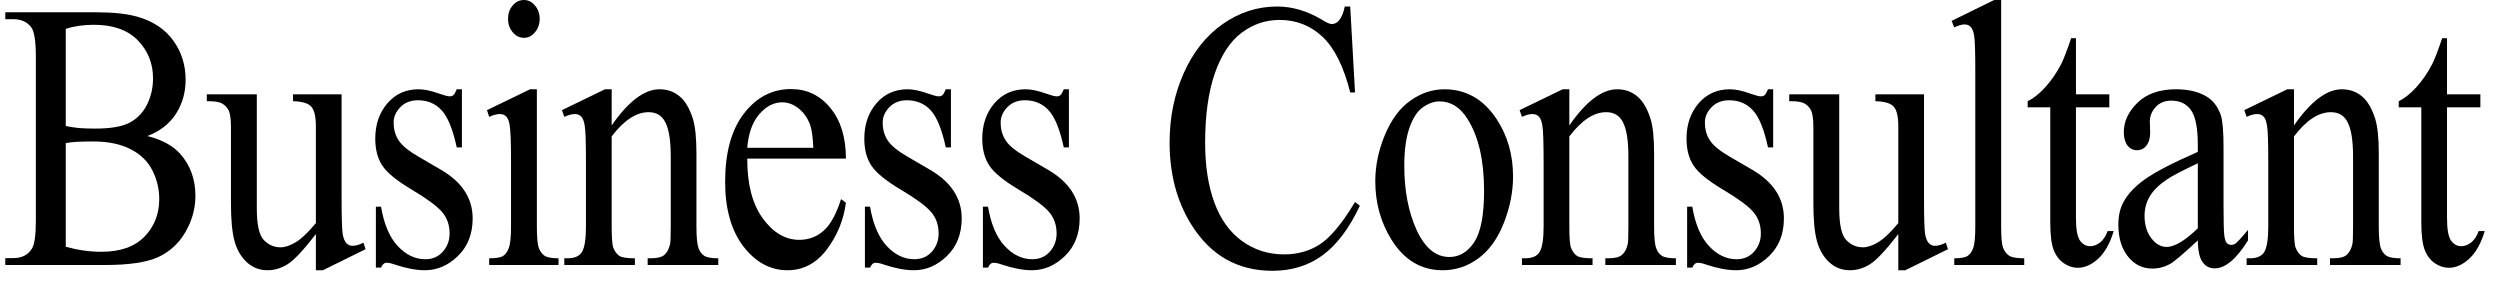 <svg width="94" height="11" viewBox="0 0 94 11" fill="none" xmlns="http://www.w3.org/2000/svg">
<path d="M92.008 1.437V3.546H93.262V4.036H92.008V8.199C92.008 8.614 92.057 8.895 92.155 9.039C92.256 9.184 92.385 9.257 92.541 9.257C92.67 9.257 92.795 9.21 92.916 9.117C93.037 9.018 93.131 8.876 93.198 8.689H93.426C93.289 9.147 93.096 9.493 92.846 9.726C92.596 9.955 92.338 10.069 92.073 10.069C91.893 10.069 91.717 10.011 91.545 9.894C91.373 9.773 91.246 9.602 91.164 9.383C91.082 9.159 91.041 8.815 91.041 8.353V4.036H90.192V3.805C90.407 3.702 90.625 3.529 90.848 3.286C91.075 3.039 91.276 2.747 91.451 2.411C91.541 2.233 91.666 1.908 91.826 1.437H92.008Z" fill="black"/>
<path d="M86.254 4.716C86.883 3.81 87.483 3.357 88.053 3.357C88.346 3.357 88.598 3.445 88.809 3.623C89.02 3.796 89.188 4.083 89.313 4.485C89.398 4.765 89.442 5.195 89.442 5.774V8.514C89.442 8.92 89.469 9.196 89.523 9.341C89.567 9.458 89.635 9.549 89.729 9.614C89.826 9.679 90.004 9.712 90.262 9.712V9.964H87.608V9.712H87.719C87.969 9.712 88.143 9.668 88.24 9.579C88.342 9.486 88.412 9.35 88.451 9.173C88.467 9.103 88.475 8.883 88.475 8.514V5.886C88.475 5.302 88.41 4.879 88.281 4.618C88.156 4.352 87.943 4.218 87.643 4.218C87.178 4.218 86.715 4.522 86.254 5.129V8.514C86.254 8.948 86.275 9.217 86.318 9.32C86.373 9.455 86.447 9.556 86.541 9.621C86.639 9.682 86.834 9.712 87.127 9.712V9.964H84.473V9.712H84.59C84.863 9.712 85.047 9.63 85.141 9.467C85.238 9.299 85.287 8.981 85.287 8.514V6.131C85.287 5.361 85.272 4.891 85.24 4.723C85.213 4.555 85.168 4.44 85.106 4.38C85.047 4.319 84.967 4.288 84.865 4.288C84.756 4.288 84.625 4.324 84.473 4.394L84.385 4.141L86.002 3.357H86.254V4.716Z" fill="black"/>
<path d="M82.638 9.039C82.088 9.549 81.742 9.843 81.601 9.922C81.391 10.039 81.166 10.098 80.928 10.098C80.556 10.098 80.25 9.946 80.008 9.642C79.769 9.338 79.65 8.939 79.65 8.444C79.65 8.131 79.709 7.86 79.826 7.631C79.986 7.313 80.263 7.014 80.658 6.734C81.056 6.454 81.717 6.113 82.638 5.711V5.459C82.638 4.819 82.553 4.38 82.381 4.141C82.213 3.903 81.967 3.784 81.642 3.784C81.396 3.784 81.201 3.863 81.056 4.022C80.908 4.181 80.834 4.363 80.834 4.569L80.846 4.975C80.846 5.19 80.799 5.356 80.705 5.473C80.615 5.59 80.496 5.648 80.347 5.648C80.203 5.648 80.084 5.587 79.99 5.466C79.9 5.344 79.855 5.178 79.855 4.968C79.855 4.566 80.027 4.197 80.371 3.861C80.715 3.525 81.197 3.357 81.818 3.357C82.295 3.357 82.685 3.452 82.99 3.644C83.221 3.789 83.391 4.015 83.5 4.324C83.57 4.524 83.605 4.935 83.605 5.557V7.736C83.605 8.348 83.615 8.724 83.635 8.864C83.654 9 83.685 9.091 83.728 9.138C83.775 9.184 83.828 9.208 83.887 9.208C83.949 9.208 84.004 9.191 84.051 9.159C84.133 9.098 84.291 8.927 84.525 8.647V9.039C84.088 9.74 83.67 10.091 83.271 10.091C83.08 10.091 82.928 10.011 82.814 9.852C82.701 9.693 82.642 9.423 82.638 9.039ZM82.638 8.584V6.138C82.049 6.419 81.668 6.617 81.496 6.734C81.187 6.94 80.967 7.154 80.834 7.379C80.701 7.603 80.635 7.848 80.635 8.114C80.635 8.451 80.719 8.731 80.887 8.955C81.055 9.175 81.248 9.285 81.467 9.285C81.763 9.285 82.154 9.051 82.638 8.584Z" fill="black"/>
<path d="M78.056 1.437V3.546H79.31V4.036H78.056V8.199C78.056 8.614 78.105 8.895 78.203 9.039C78.304 9.184 78.433 9.257 78.59 9.257C78.718 9.257 78.843 9.21 78.965 9.117C79.085 9.018 79.179 8.876 79.246 8.689H79.474C79.338 9.147 79.144 9.493 78.894 9.726C78.644 9.955 78.386 10.069 78.121 10.069C77.941 10.069 77.765 10.011 77.593 9.894C77.421 9.773 77.294 9.602 77.213 9.383C77.13 9.159 77.09 8.815 77.09 8.353V4.036H76.24V3.805C76.455 3.702 76.673 3.529 76.896 3.286C77.123 3.039 77.324 2.747 77.5 2.411C77.59 2.233 77.715 1.908 77.875 1.437H78.056Z" fill="black"/>
<path d="M75.243 0V8.514C75.243 8.916 75.267 9.182 75.314 9.313C75.365 9.444 75.441 9.544 75.542 9.614C75.644 9.679 75.833 9.712 76.111 9.712V9.964H73.48V9.712C73.726 9.712 73.894 9.682 73.984 9.621C74.074 9.56 74.144 9.46 74.195 9.32C74.246 9.18 74.271 8.911 74.271 8.514V2.684C74.271 1.96 74.257 1.516 74.23 1.352C74.203 1.184 74.158 1.07 74.095 1.009C74.037 0.948 73.96 0.918 73.867 0.918C73.765 0.918 73.636 0.955 73.48 1.03L73.38 0.785L74.98 0H75.243Z" fill="black"/>
<path d="M72.343 3.546V7.435C72.343 8.178 72.357 8.633 72.384 8.801C72.415 8.965 72.462 9.079 72.525 9.145C72.591 9.21 72.667 9.243 72.753 9.243C72.874 9.243 73.011 9.203 73.163 9.124L73.245 9.369L71.64 10.161H71.376V8.801C70.915 9.399 70.564 9.775 70.321 9.929C70.079 10.084 69.823 10.161 69.554 10.161C69.253 10.161 68.991 10.058 68.769 9.852C68.55 9.642 68.398 9.373 68.312 9.046C68.226 8.719 68.183 8.257 68.183 7.659V4.793C68.183 4.489 68.155 4.279 68.101 4.162C68.046 4.046 67.964 3.957 67.855 3.896C67.749 3.831 67.556 3.8 67.275 3.805V3.546H69.155V7.841C69.155 8.439 69.241 8.832 69.413 9.018C69.589 9.205 69.8 9.299 70.046 9.299C70.214 9.299 70.403 9.236 70.614 9.11C70.829 8.983 71.083 8.743 71.376 8.388V4.751C71.376 4.387 71.32 4.141 71.206 4.015C71.097 3.884 70.866 3.814 70.515 3.805V3.546H72.343Z" fill="black"/>
<path d="M66.671 3.357V5.543H66.477C66.329 4.856 66.138 4.389 65.903 4.141C65.673 3.894 65.378 3.77 65.018 3.77C64.745 3.77 64.524 3.856 64.356 4.029C64.188 4.202 64.104 4.394 64.104 4.604C64.104 4.865 64.167 5.09 64.292 5.277C64.413 5.468 64.659 5.671 65.03 5.886L65.886 6.384C66.679 6.846 67.075 7.456 67.075 8.213C67.075 8.797 66.889 9.268 66.518 9.628C66.151 9.983 65.739 10.161 65.282 10.161C64.954 10.161 64.579 10.091 64.157 9.95C64.028 9.904 63.923 9.88 63.841 9.88C63.751 9.88 63.681 9.941 63.63 10.062H63.436V7.771H63.63C63.739 8.425 63.948 8.918 64.257 9.25C64.565 9.581 64.911 9.747 65.294 9.747C65.563 9.747 65.782 9.654 65.95 9.467C66.122 9.275 66.208 9.046 66.208 8.78C66.208 8.458 66.112 8.187 65.921 7.967C65.733 7.748 65.356 7.47 64.79 7.133C64.224 6.797 63.852 6.493 63.677 6.223C63.501 5.956 63.413 5.62 63.413 5.213C63.413 4.686 63.563 4.244 63.864 3.889C64.169 3.534 64.561 3.357 65.042 3.357C65.253 3.357 65.509 3.41 65.809 3.518C66.009 3.588 66.141 3.623 66.208 3.623C66.27 3.623 66.319 3.606 66.354 3.574C66.389 3.541 66.43 3.469 66.477 3.357H66.671Z" fill="black"/>
<path d="M59.007 4.716C59.635 3.81 60.235 3.357 60.805 3.357C61.098 3.357 61.35 3.445 61.561 3.623C61.772 3.796 61.94 4.083 62.065 4.485C62.151 4.765 62.194 5.195 62.194 5.774V8.514C62.194 8.92 62.221 9.196 62.276 9.341C62.319 9.458 62.387 9.549 62.481 9.614C62.579 9.679 62.757 9.712 63.014 9.712V9.964H60.36V9.712H60.471C60.721 9.712 60.895 9.668 60.993 9.579C61.094 9.486 61.165 9.35 61.204 9.173C61.219 9.103 61.227 8.883 61.227 8.514V5.886C61.227 5.302 61.163 4.879 61.034 4.618C60.909 4.352 60.696 4.218 60.395 4.218C59.93 4.218 59.467 4.522 59.007 5.129V8.514C59.007 8.948 59.028 9.217 59.071 9.32C59.126 9.455 59.2 9.556 59.294 9.621C59.391 9.682 59.587 9.712 59.88 9.712V9.964H57.225V9.712H57.342C57.616 9.712 57.8 9.63 57.893 9.467C57.991 9.299 58.04 8.981 58.04 8.514V6.131C58.04 5.361 58.024 4.891 57.993 4.723C57.965 4.555 57.92 4.44 57.858 4.38C57.8 4.319 57.719 4.288 57.618 4.288C57.508 4.288 57.378 4.324 57.225 4.394L57.137 4.141L58.755 3.357H59.007V4.716Z" fill="black"/>
<path d="M54.307 3.357C55.12 3.357 55.772 3.726 56.264 4.464C56.682 5.094 56.891 5.818 56.891 6.636C56.891 7.211 56.776 7.792 56.545 8.381C56.315 8.969 55.996 9.413 55.59 9.712C55.188 10.011 54.739 10.161 54.243 10.161C53.434 10.161 52.791 9.775 52.315 9.004C51.913 8.355 51.711 7.626 51.711 6.818C51.711 6.23 51.832 5.646 52.075 5.066C52.321 4.482 52.643 4.053 53.041 3.777C53.44 3.497 53.862 3.357 54.307 3.357ZM54.125 3.812C53.918 3.812 53.709 3.887 53.498 4.036C53.291 4.181 53.123 4.438 52.995 4.807C52.866 5.176 52.801 5.65 52.801 6.23C52.801 7.164 52.956 7.97 53.264 8.647C53.577 9.324 53.987 9.663 54.495 9.663C54.873 9.663 55.186 9.476 55.432 9.103C55.678 8.729 55.801 8.086 55.801 7.176C55.801 6.036 55.596 5.139 55.186 4.485C54.909 4.036 54.555 3.812 54.125 3.812Z" fill="black"/>
<path d="M50.768 0.245L50.949 3.476H50.768C50.526 2.509 50.18 1.813 49.731 1.387C49.281 0.962 48.742 0.75 48.113 0.75C47.586 0.75 47.109 0.911 46.684 1.233C46.258 1.551 45.922 2.06 45.676 2.761C45.434 3.462 45.313 4.333 45.313 5.375C45.313 6.234 45.428 6.979 45.658 7.61C45.889 8.241 46.234 8.724 46.696 9.06C47.16 9.397 47.69 9.565 48.283 9.565C48.799 9.565 49.254 9.434 49.649 9.173C50.043 8.906 50.477 8.381 50.949 7.596L51.131 7.736C50.733 8.582 50.268 9.201 49.736 9.593C49.205 9.985 48.574 10.182 47.844 10.182C46.528 10.182 45.508 9.598 44.785 8.43C44.246 7.561 43.977 6.538 43.977 5.361C43.977 4.412 44.154 3.541 44.51 2.747C44.865 1.953 45.354 1.338 45.975 0.904C46.6 0.465 47.281 0.245 48.02 0.245C48.594 0.245 49.16 0.413 49.719 0.75C49.883 0.853 50 0.904 50.071 0.904C50.176 0.904 50.268 0.86 50.346 0.771C50.447 0.645 50.52 0.469 50.563 0.245H50.768Z" fill="black"/>
<path d="M40.191 3.357V5.543H39.998C39.849 4.856 39.658 4.389 39.423 4.141C39.193 3.894 38.898 3.77 38.539 3.77C38.265 3.77 38.045 3.856 37.877 4.029C37.709 4.202 37.625 4.394 37.625 4.604C37.625 4.865 37.687 5.09 37.812 5.277C37.933 5.468 38.179 5.671 38.55 5.886L39.406 6.384C40.199 6.846 40.595 7.456 40.595 8.213C40.595 8.797 40.41 9.268 40.039 9.628C39.672 9.983 39.26 10.161 38.802 10.161C38.474 10.161 38.099 10.091 37.677 9.95C37.548 9.904 37.443 9.88 37.361 9.88C37.271 9.88 37.201 9.941 37.15 10.062H36.957V7.771H37.15C37.26 8.425 37.468 8.918 37.777 9.25C38.086 9.581 38.431 9.747 38.814 9.747C39.084 9.747 39.302 9.654 39.47 9.467C39.642 9.275 39.728 9.046 39.728 8.78C39.728 8.458 39.633 8.187 39.441 7.967C39.254 7.748 38.877 7.47 38.31 7.133C37.744 6.797 37.373 6.493 37.197 6.223C37.021 5.956 36.933 5.62 36.933 5.213C36.933 4.686 37.084 4.244 37.385 3.889C37.689 3.534 38.082 3.357 38.562 3.357C38.773 3.357 39.029 3.41 39.33 3.518C39.529 3.588 39.662 3.623 39.728 3.623C39.791 3.623 39.84 3.606 39.875 3.574C39.91 3.541 39.951 3.469 39.998 3.357H40.191Z" fill="black"/>
<path d="M35.755 3.357V5.543H35.562C35.413 4.856 35.222 4.389 34.988 4.141C34.757 3.894 34.462 3.77 34.103 3.77C33.83 3.77 33.609 3.856 33.441 4.029C33.273 4.202 33.189 4.394 33.189 4.604C33.189 4.865 33.251 5.09 33.376 5.277C33.498 5.468 33.744 5.671 34.115 5.886L34.97 6.384C35.763 6.846 36.16 7.456 36.16 8.213C36.16 8.797 35.974 9.268 35.603 9.628C35.236 9.983 34.824 10.161 34.367 10.161C34.038 10.161 33.663 10.091 33.242 9.95C33.113 9.904 33.007 9.88 32.925 9.88C32.835 9.88 32.765 9.941 32.714 10.062H32.521V7.771H32.714C32.824 8.425 33.033 8.918 33.341 9.25C33.65 9.581 33.995 9.747 34.378 9.747C34.648 9.747 34.867 9.654 35.035 9.467C35.206 9.275 35.292 9.046 35.292 8.78C35.292 8.458 35.197 8.187 35.005 7.967C34.818 7.748 34.441 7.47 33.874 7.133C33.308 6.797 32.937 6.493 32.761 6.223C32.585 5.956 32.498 5.62 32.498 5.213C32.498 4.686 32.648 4.244 32.949 3.889C33.253 3.534 33.646 3.357 34.126 3.357C34.337 3.357 34.593 3.41 34.894 3.518C35.093 3.588 35.226 3.623 35.292 3.623C35.355 3.623 35.404 3.606 35.439 3.574C35.474 3.541 35.515 3.469 35.562 3.357H35.755Z" fill="black"/>
<path d="M28.097 5.963C28.093 6.916 28.286 7.664 28.677 8.206C29.068 8.747 29.527 9.018 30.054 9.018C30.405 9.018 30.71 8.904 30.968 8.675C31.23 8.441 31.448 8.044 31.624 7.484L31.806 7.624C31.724 8.264 31.485 8.848 31.091 9.376C30.697 9.899 30.202 10.161 29.609 10.161C28.964 10.161 28.411 9.862 27.95 9.264C27.493 8.661 27.265 7.853 27.265 6.839C27.265 5.741 27.499 4.886 27.968 4.274C28.441 3.658 29.032 3.349 29.743 3.349C30.345 3.349 30.839 3.588 31.226 4.064C31.613 4.536 31.806 5.169 31.806 5.963H28.097ZM28.097 5.557H30.581C30.562 5.146 30.521 4.856 30.458 4.688C30.36 4.426 30.214 4.221 30.019 4.071C29.827 3.922 29.626 3.847 29.415 3.847C29.091 3.847 28.8 3.999 28.542 4.303C28.288 4.601 28.14 5.02 28.097 5.557Z" fill="black"/>
<path d="M22.999 4.716C23.628 3.81 24.227 3.357 24.798 3.357C25.091 3.357 25.343 3.445 25.554 3.623C25.765 3.796 25.933 4.083 26.058 4.485C26.143 4.765 26.186 5.195 26.186 5.774V8.514C26.186 8.92 26.214 9.196 26.268 9.341C26.311 9.458 26.38 9.549 26.474 9.614C26.571 9.679 26.749 9.712 27.007 9.712V9.964H24.352V9.712H24.464C24.714 9.712 24.888 9.668 24.985 9.579C25.087 9.486 25.157 9.35 25.196 9.173C25.212 9.103 25.22 8.883 25.22 8.514V5.886C25.22 5.302 25.155 4.879 25.026 4.618C24.901 4.352 24.688 4.218 24.388 4.218C23.923 4.218 23.46 4.522 22.999 5.129V8.514C22.999 8.948 23.02 9.217 23.063 9.32C23.118 9.455 23.192 9.556 23.286 9.621C23.384 9.682 23.579 9.712 23.872 9.712V9.964H21.218V9.712H21.335C21.608 9.712 21.792 9.63 21.886 9.467C21.983 9.299 22.032 8.981 22.032 8.514V6.131C22.032 5.361 22.017 4.891 21.985 4.723C21.958 4.555 21.913 4.44 21.851 4.38C21.792 4.319 21.712 4.288 21.61 4.288C21.501 4.288 21.37 4.324 21.218 4.394L21.13 4.141L22.747 3.357H22.999V4.716Z" fill="black"/>
<path d="M19.7 0C19.864 0 20.003 0.07 20.116 0.21C20.233 0.346 20.292 0.512 20.292 0.708C20.292 0.904 20.233 1.072 20.116 1.212C20.003 1.352 19.864 1.422 19.7 1.422C19.536 1.422 19.395 1.352 19.278 1.212C19.161 1.072 19.102 0.904 19.102 0.708C19.102 0.512 19.159 0.346 19.272 0.21C19.389 0.07 19.532 0 19.7 0ZM20.186 3.357V8.514C20.186 8.916 20.21 9.184 20.257 9.32C20.307 9.451 20.38 9.549 20.473 9.614C20.571 9.679 20.747 9.712 21.001 9.712V9.964H18.393V9.712C18.655 9.712 18.831 9.682 18.921 9.621C19.011 9.56 19.081 9.46 19.132 9.32C19.186 9.18 19.214 8.911 19.214 8.514V6.04C19.214 5.344 19.196 4.893 19.161 4.688C19.134 4.538 19.09 4.436 19.032 4.38C18.973 4.319 18.893 4.288 18.792 4.288C18.682 4.288 18.549 4.324 18.393 4.394L18.311 4.141L19.928 3.357H20.186Z" fill="black"/>
<path d="M17.368 3.357V5.543H17.174C17.026 4.856 16.834 4.389 16.6 4.141C16.37 3.894 16.075 3.77 15.715 3.77C15.442 3.77 15.221 3.856 15.053 4.029C14.885 4.202 14.801 4.394 14.801 4.604C14.801 4.865 14.864 5.09 14.989 5.277C15.11 5.468 15.356 5.671 15.727 5.886L16.582 6.384C17.375 6.846 17.772 7.456 17.772 8.213C17.772 8.797 17.586 9.268 17.215 9.628C16.848 9.983 16.436 10.161 15.979 10.161C15.651 10.161 15.276 10.091 14.854 9.95C14.725 9.904 14.62 9.88 14.538 9.88C14.448 9.88 14.377 9.941 14.327 10.062H14.133V7.771H14.327C14.436 8.425 14.645 8.918 14.954 9.25C15.262 9.581 15.608 9.747 15.991 9.747C16.26 9.747 16.479 9.654 16.647 9.467C16.819 9.275 16.905 9.046 16.905 8.78C16.905 8.458 16.809 8.187 16.618 7.967C16.43 7.748 16.053 7.47 15.487 7.133C14.92 6.797 14.549 6.493 14.373 6.223C14.198 5.956 14.11 5.62 14.11 5.213C14.11 4.686 14.26 4.244 14.561 3.889C14.866 3.534 15.258 3.357 15.739 3.357C15.95 3.357 16.206 3.41 16.506 3.518C16.706 3.588 16.838 3.623 16.905 3.623C16.967 3.623 17.016 3.606 17.051 3.574C17.086 3.541 17.127 3.469 17.174 3.357H17.368Z" fill="black"/>
<path d="M12.844 3.546V7.435C12.844 8.178 12.858 8.633 12.885 8.801C12.916 8.965 12.963 9.079 13.026 9.145C13.092 9.21 13.168 9.243 13.254 9.243C13.375 9.243 13.512 9.203 13.664 9.124L13.746 9.369L12.141 10.161H11.877V8.801C11.416 9.399 11.065 9.775 10.822 9.929C10.58 10.084 10.324 10.161 10.055 10.161C9.754 10.161 9.492 10.058 9.27 9.852C9.051 9.642 8.899 9.373 8.813 9.046C8.727 8.719 8.684 8.257 8.684 7.659V4.793C8.684 4.489 8.656 4.279 8.602 4.162C8.547 4.046 8.465 3.957 8.356 3.896C8.25 3.831 8.057 3.8 7.776 3.805V3.546H9.656V7.841C9.656 8.439 9.742 8.832 9.914 9.018C10.09 9.205 10.301 9.299 10.547 9.299C10.715 9.299 10.905 9.236 11.116 9.11C11.33 8.983 11.584 8.743 11.877 8.388V4.751C11.877 4.387 11.82 4.141 11.707 4.015C11.598 3.884 11.367 3.814 11.016 3.805V3.546H12.844Z" fill="black"/>
<path d="M5.543 5.115C6.094 5.255 6.506 5.48 6.779 5.788C7.158 6.218 7.348 6.743 7.348 7.365C7.348 7.837 7.223 8.29 6.973 8.724C6.723 9.154 6.379 9.469 5.941 9.67C5.508 9.866 4.844 9.964 3.949 9.964H0.199V9.705H0.498C0.83 9.705 1.068 9.579 1.213 9.327C1.303 9.163 1.348 8.815 1.348 8.283V2.144C1.348 1.556 1.291 1.184 1.178 1.03C1.025 0.825 0.799 0.722 0.498 0.722H0.199V0.462H3.633C4.273 0.462 4.787 0.519 5.174 0.631C5.76 0.799 6.207 1.098 6.516 1.528C6.824 1.953 6.979 2.443 6.979 2.999C6.979 3.476 6.857 3.903 6.615 4.281C6.373 4.655 6.016 4.933 5.543 5.115ZM2.473 4.737C2.617 4.77 2.781 4.795 2.965 4.814C3.152 4.828 3.357 4.835 3.58 4.835C4.15 4.835 4.578 4.763 4.863 4.618C5.152 4.468 5.373 4.242 5.525 3.938C5.678 3.634 5.754 3.303 5.754 2.943C5.754 2.387 5.564 1.913 5.186 1.521C4.807 1.128 4.254 0.932 3.527 0.932C3.137 0.932 2.785 0.983 2.473 1.086V4.737ZM2.473 9.278C2.926 9.404 3.373 9.467 3.814 9.467C4.521 9.467 5.061 9.278 5.432 8.899C5.803 8.516 5.988 8.044 5.988 7.484C5.988 7.115 5.904 6.76 5.736 6.419C5.568 6.078 5.295 5.809 4.916 5.613C4.537 5.417 4.068 5.319 3.51 5.319C3.268 5.319 3.061 5.323 2.889 5.333C2.717 5.342 2.578 5.358 2.473 5.382V9.278Z" fill="black"/>
</svg>

